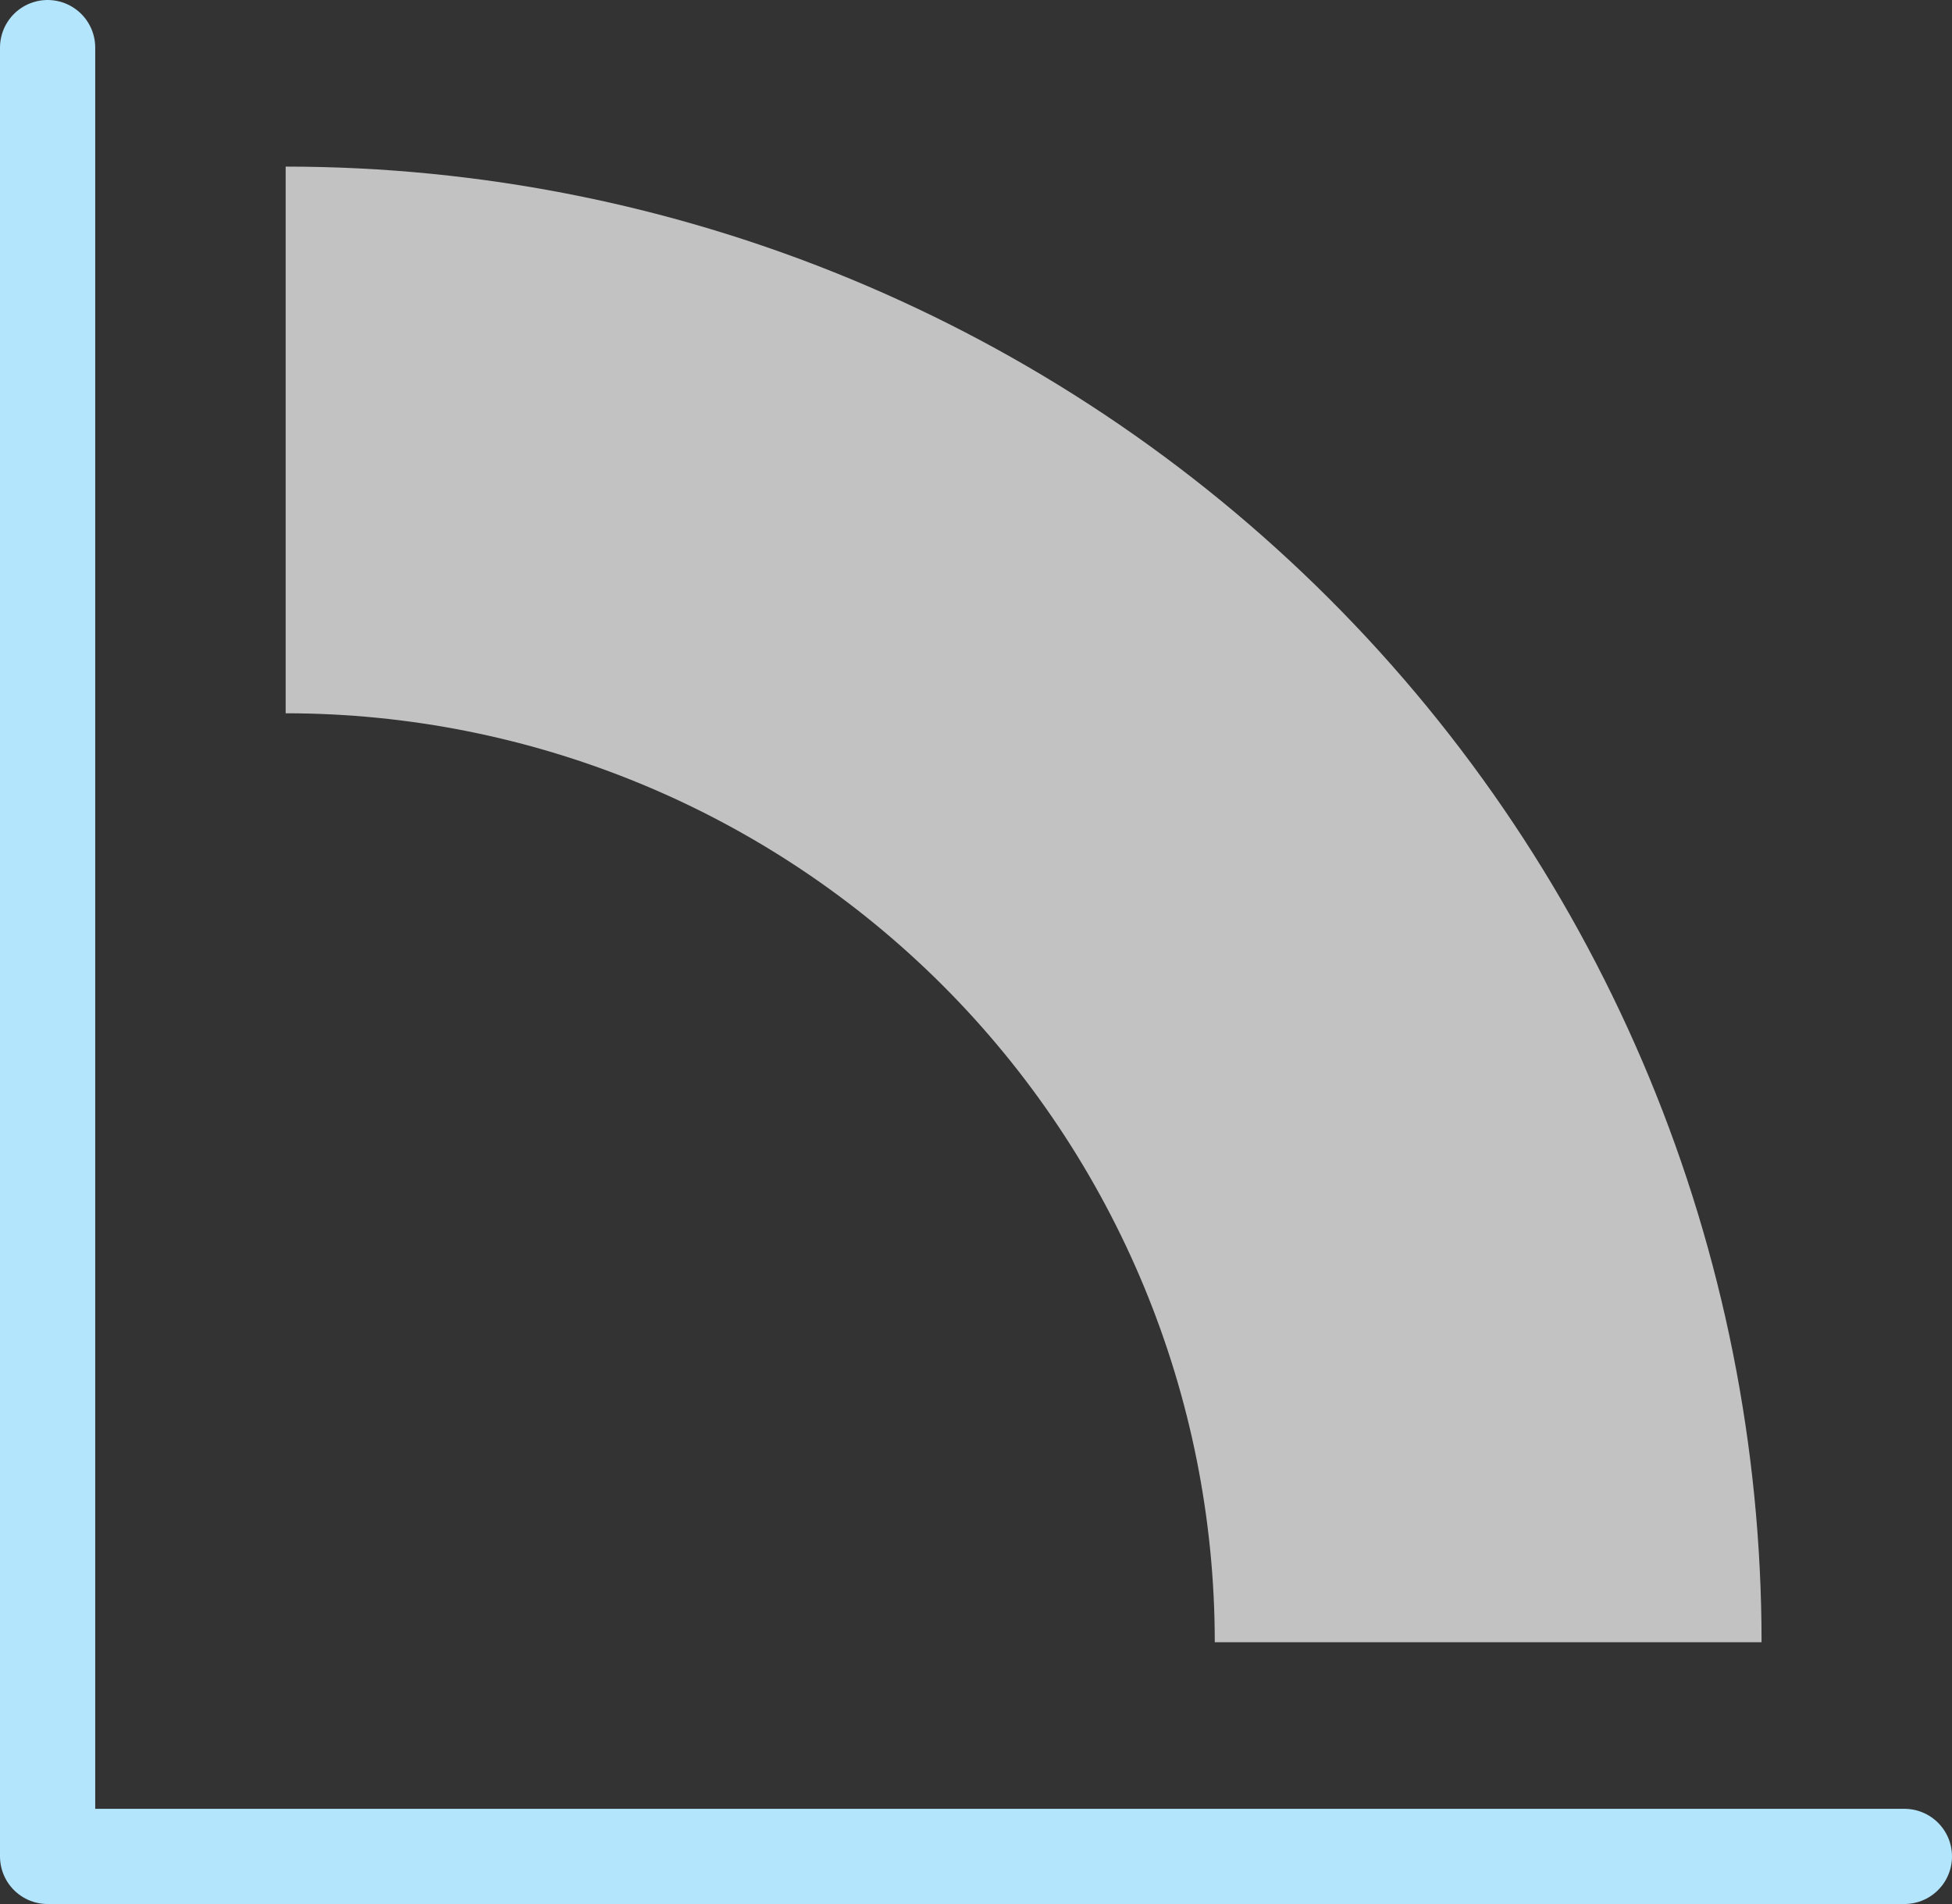 <svg width="164" height="160" viewBox="0 0 164 160" fill="none" xmlns="http://www.w3.org/2000/svg">
<rect x="0" y="0" width="164" height="160" fill="#333333" stroke="none"/>
<path opacity="0.7" d="M148 138C148 105.113 134.936 73.573 111.681 50.319C88.427 27.064 56.887 14 24 14L24 59.939C44.703 59.939 64.558 68.163 79.198 82.802C93.837 97.442 102.061 117.297 102.061 138H148Z" fill="white"/>
<path d="M4 4V156H160" stroke="#B3E5FC" stroke-width="8" stroke-linecap="round" stroke-linejoin="round"/>
</svg>
